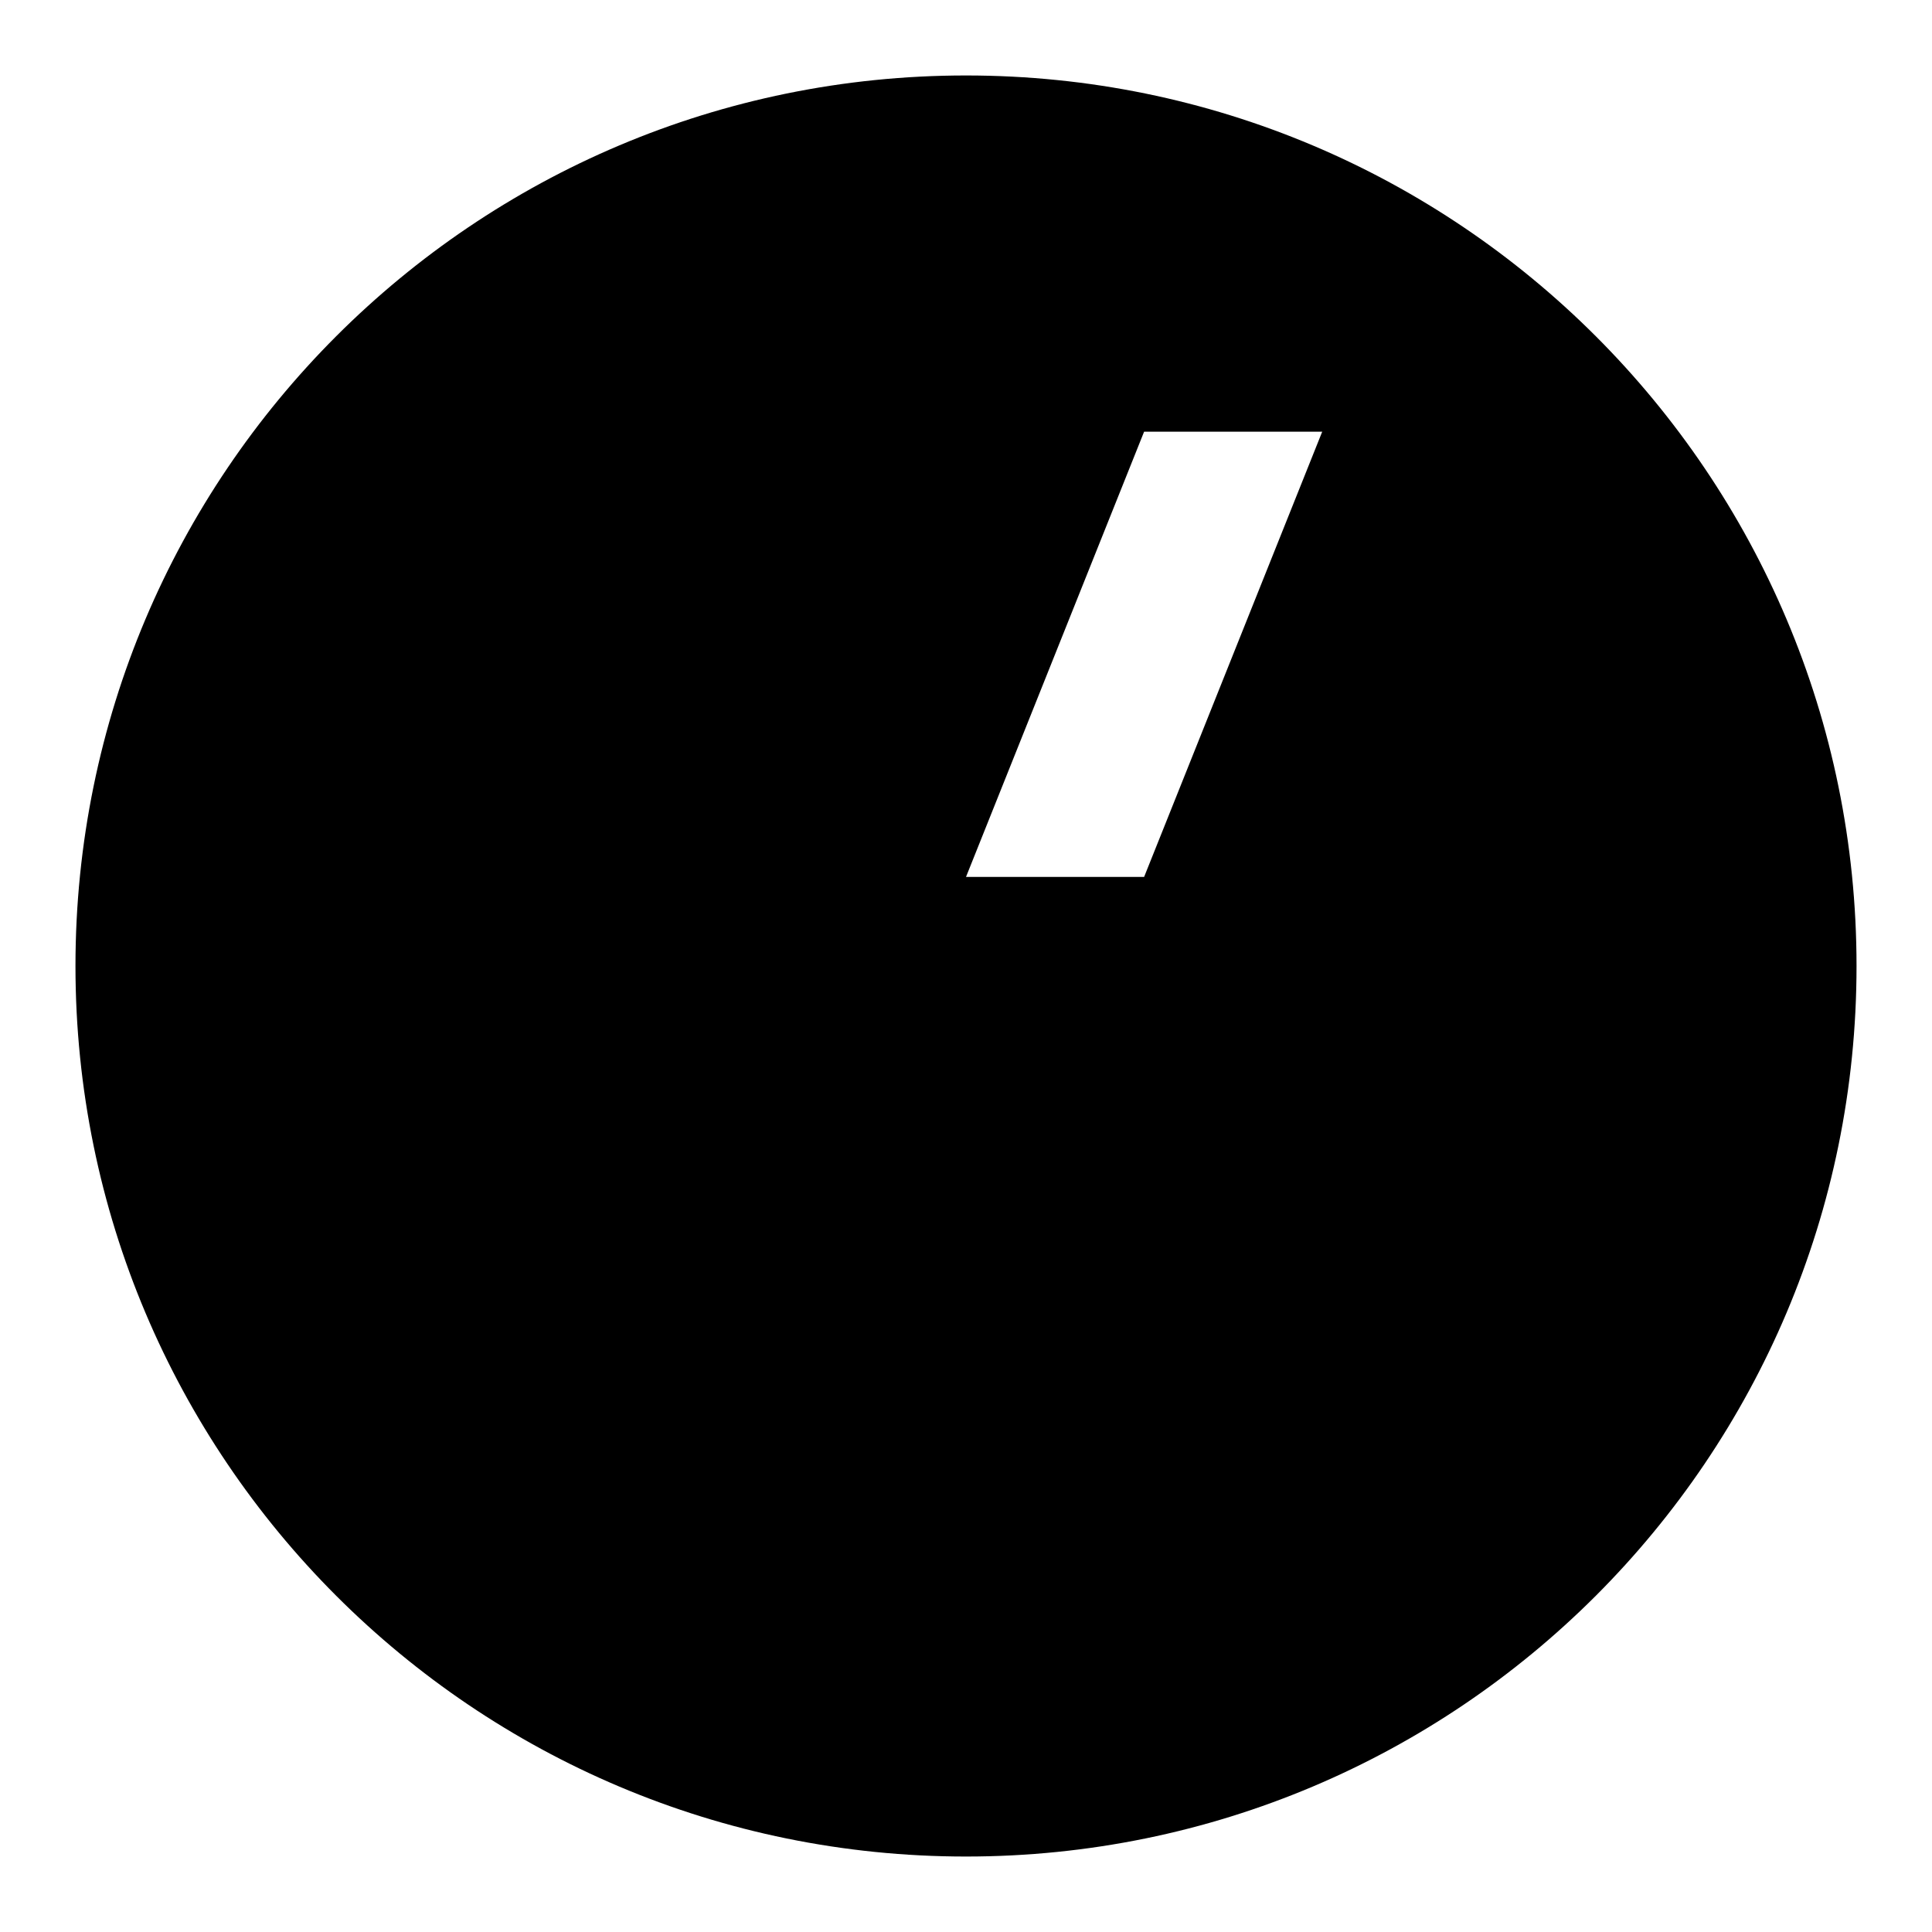 <?xml version="1.0" encoding="utf-8"?>
<!-- Svg Vector Icons : http://www.onlinewebfonts.com/icon -->
<!DOCTYPE svg PUBLIC "-//W3C//DTD SVG 1.1//EN" "http://www.w3.org/Graphics/SVG/1.1/DTD/svg11.dtd">
<svg version="1.1" xmlns="http://www.w3.org/2000/svg" xmlns:xlink="http://www.w3.org/1999/xlink" x="0px" y="0px" viewBox="0 0 256 256" enable-background="new 0 0 256 256" xml:space="preserve">
<g><g><path fill="#000000" d="M116.2,151.6H80.8v23.6h35.4v23.6h23.6v-23.6h35.4v-23.6h-35.4v-11.8h35.4v-23.6H80.8v23.6h35.4V151.6z M128,246c65.2,0,118-52.8,118-118c0-65.2-52.8-118-118-118C62.8,10,10,62.8,10,128C10,193.2,62.8,246,128,246z M151.6,57.2h23.6l-23.6,59H128L151.6,57.2z M104.4,57.2H80.8l23.6,59H128L104.4,57.2z"/></g></g>
</svg>